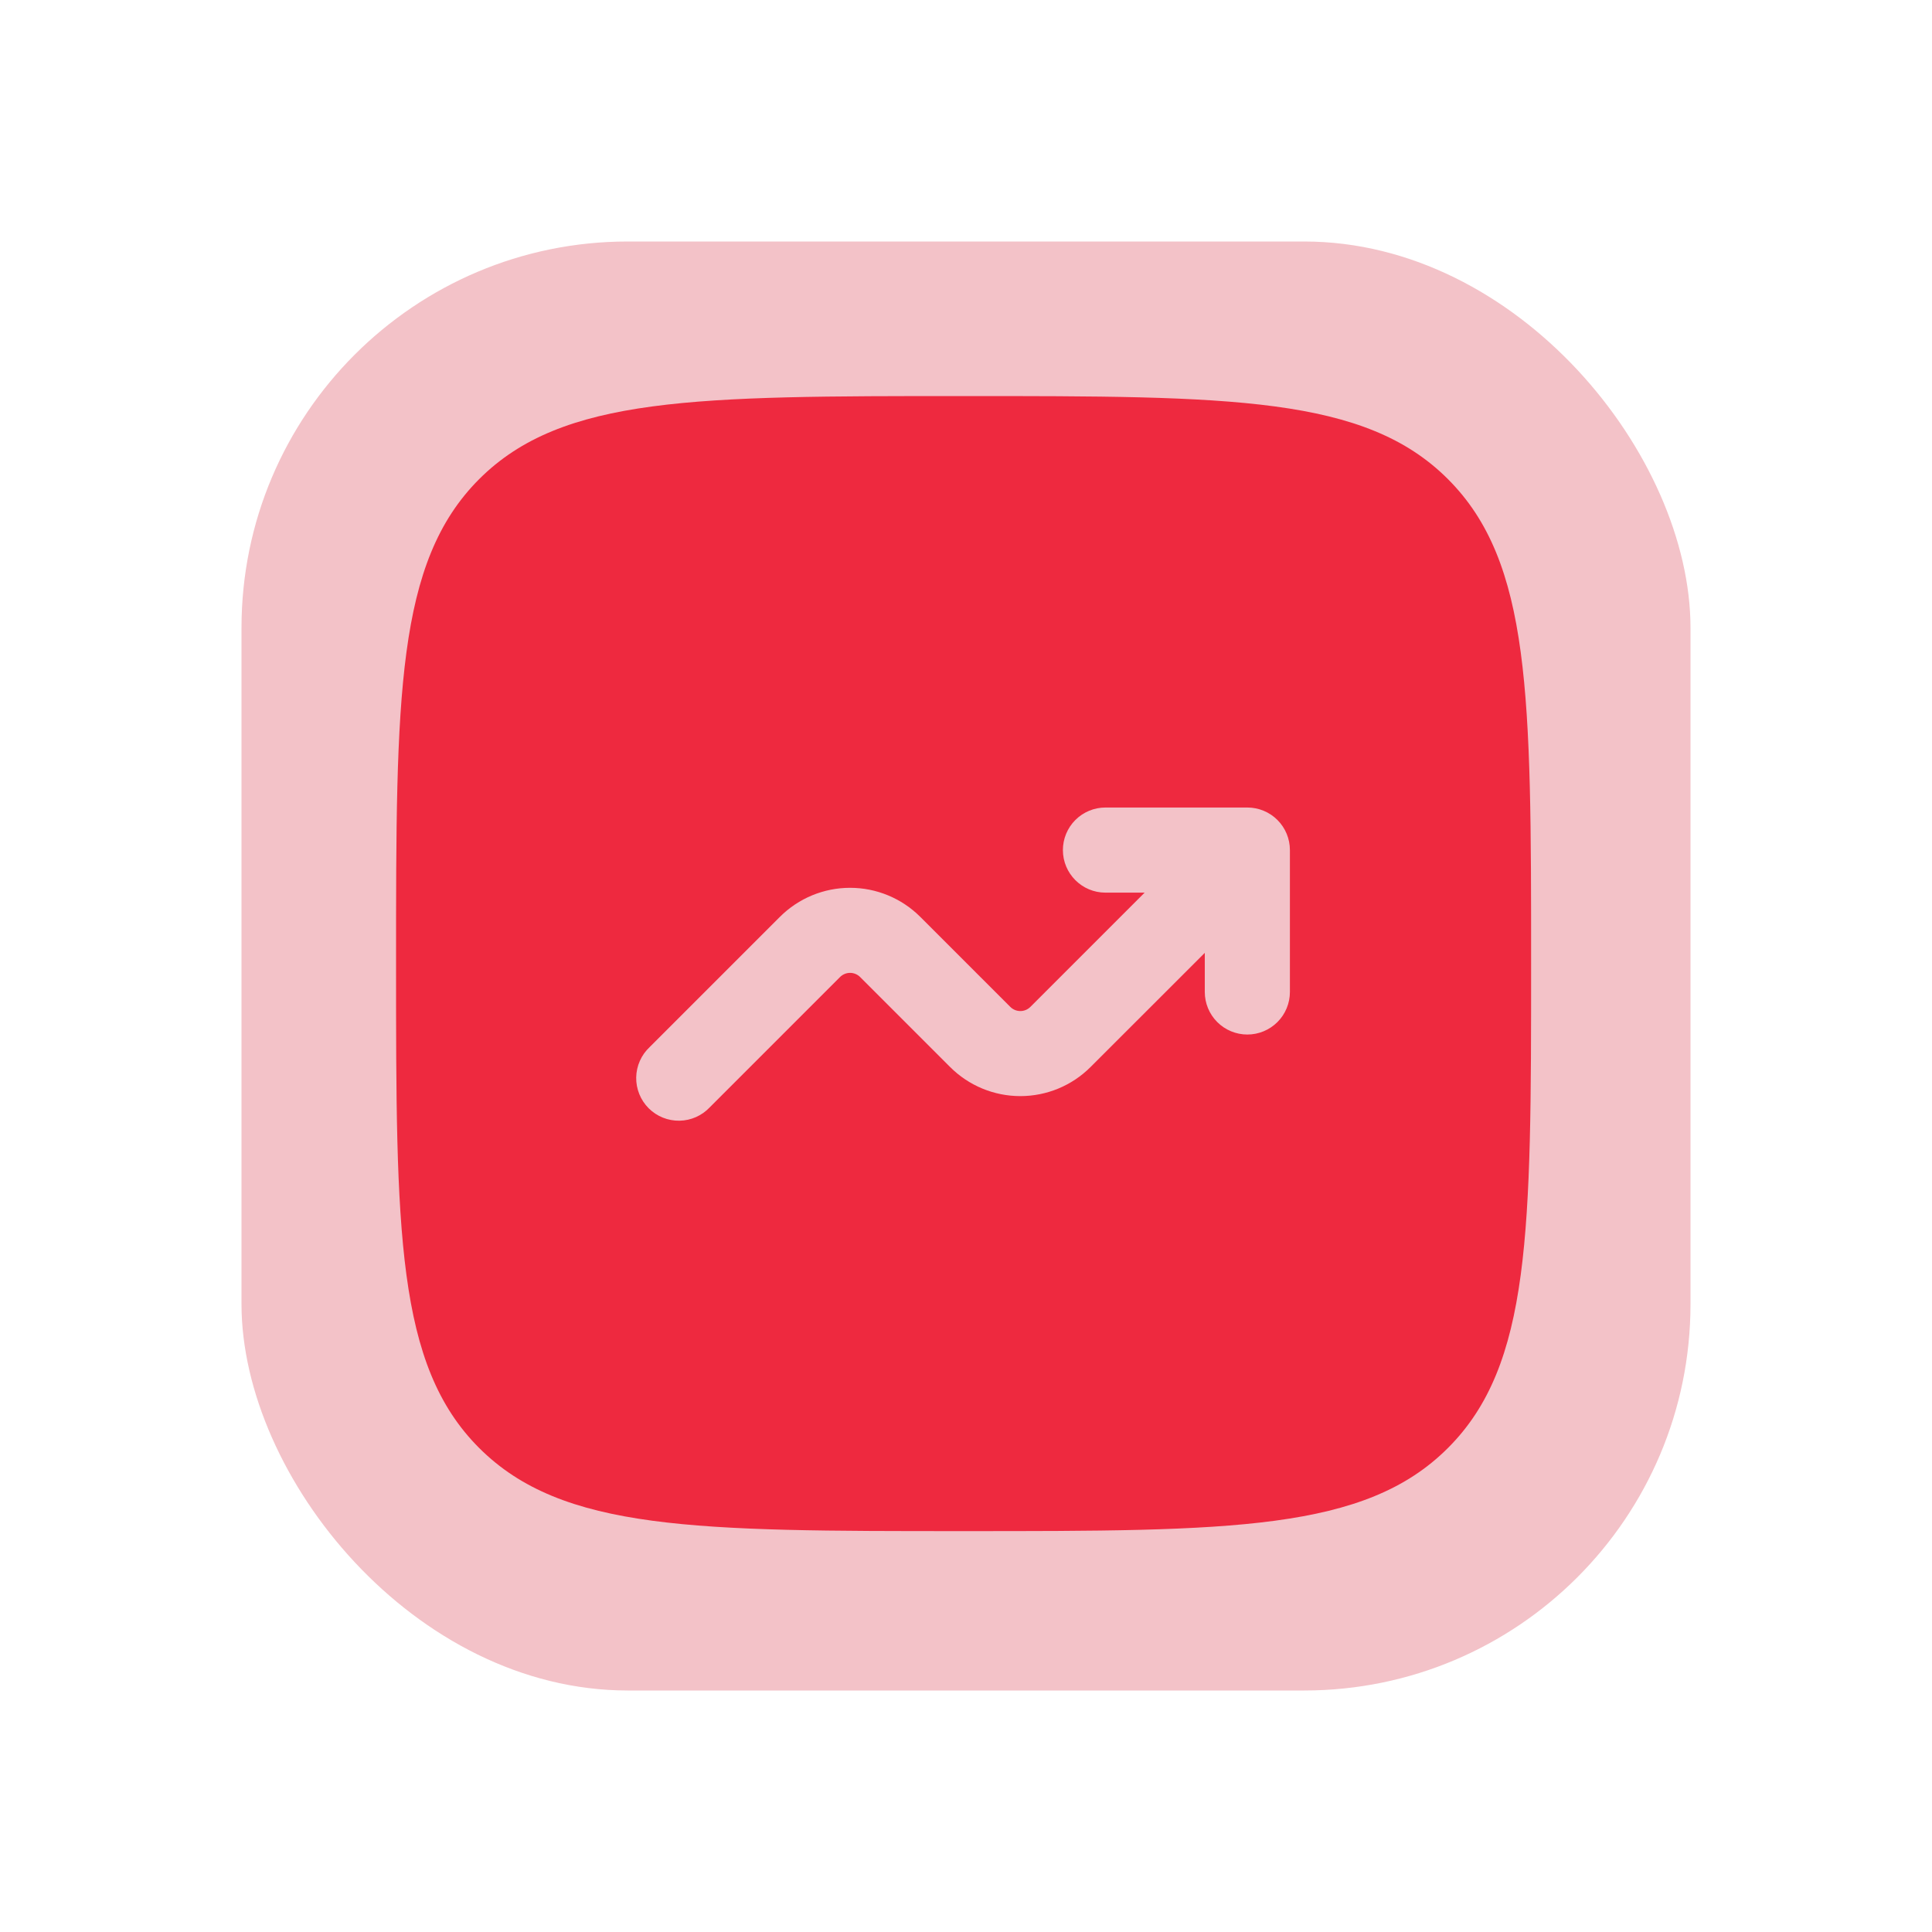 <?xml version="1.0" encoding="UTF-8"?> <svg xmlns="http://www.w3.org/2000/svg" width="200" height="200" viewBox="0 0 200 200" fill="none"> <rect x="25" y="25" width="150" height="150" rx="40" fill="#F3C2C8"></rect> <path fill-rule="evenodd" clip-rule="evenodd" d="M49.601 49.601C41 58.214 41 72.055 41 99.75C41 127.445 41 141.292 49.601 149.893C58.214 158.5 72.055 158.5 99.75 158.5C127.445 158.5 141.292 158.5 149.893 149.893C158.5 141.298 158.5 127.445 158.5 99.75C158.5 72.055 158.5 58.208 149.893 49.601C141.298 41 127.445 41 99.75 41C72.055 41 58.208 41 49.601 49.601ZM110.031 88C110.031 90.432 112.005 92.406 114.438 92.406H118.491L106.665 104.233C106.528 104.369 106.366 104.478 106.188 104.552C106.009 104.626 105.818 104.664 105.625 104.664C105.432 104.664 105.241 104.626 105.062 104.552C104.884 104.478 104.722 104.369 104.585 104.233L95.267 94.915C93.34 92.988 90.725 91.906 88 91.906C85.275 91.906 82.66 92.988 80.733 94.915L67.261 108.386C66.828 108.79 66.481 109.276 66.24 109.817C65.999 110.357 65.87 110.941 65.859 111.532C65.849 112.124 65.958 112.711 66.18 113.26C66.401 113.809 66.731 114.307 67.149 114.726C67.568 115.144 68.066 115.474 68.615 115.695C69.163 115.917 69.751 116.026 70.343 116.015C70.934 116.005 71.518 115.876 72.058 115.635C72.599 115.394 73.085 115.047 73.489 114.614L86.96 101.142C87.097 101.006 87.259 100.897 87.437 100.823C87.615 100.749 87.807 100.711 88 100.711C88.193 100.711 88.385 100.749 88.563 100.823C88.741 100.897 88.903 101.006 89.04 101.142L98.358 110.46C100.286 112.387 102.9 113.469 105.625 113.469C108.35 113.469 110.964 112.387 112.892 110.46L124.719 98.64V102.688C124.719 103.856 125.183 104.977 126.009 105.803C126.836 106.63 127.956 107.094 129.125 107.094C130.294 107.094 131.414 106.63 132.241 105.803C133.067 104.977 133.531 103.856 133.531 102.688V88C133.531 86.831 133.067 85.711 132.241 84.884C131.414 84.058 130.294 83.594 129.125 83.594H114.438C113.269 83.594 112.148 84.058 111.322 84.884C110.495 85.711 110.031 86.831 110.031 88Z" fill="#EE293F"></path> </svg> 